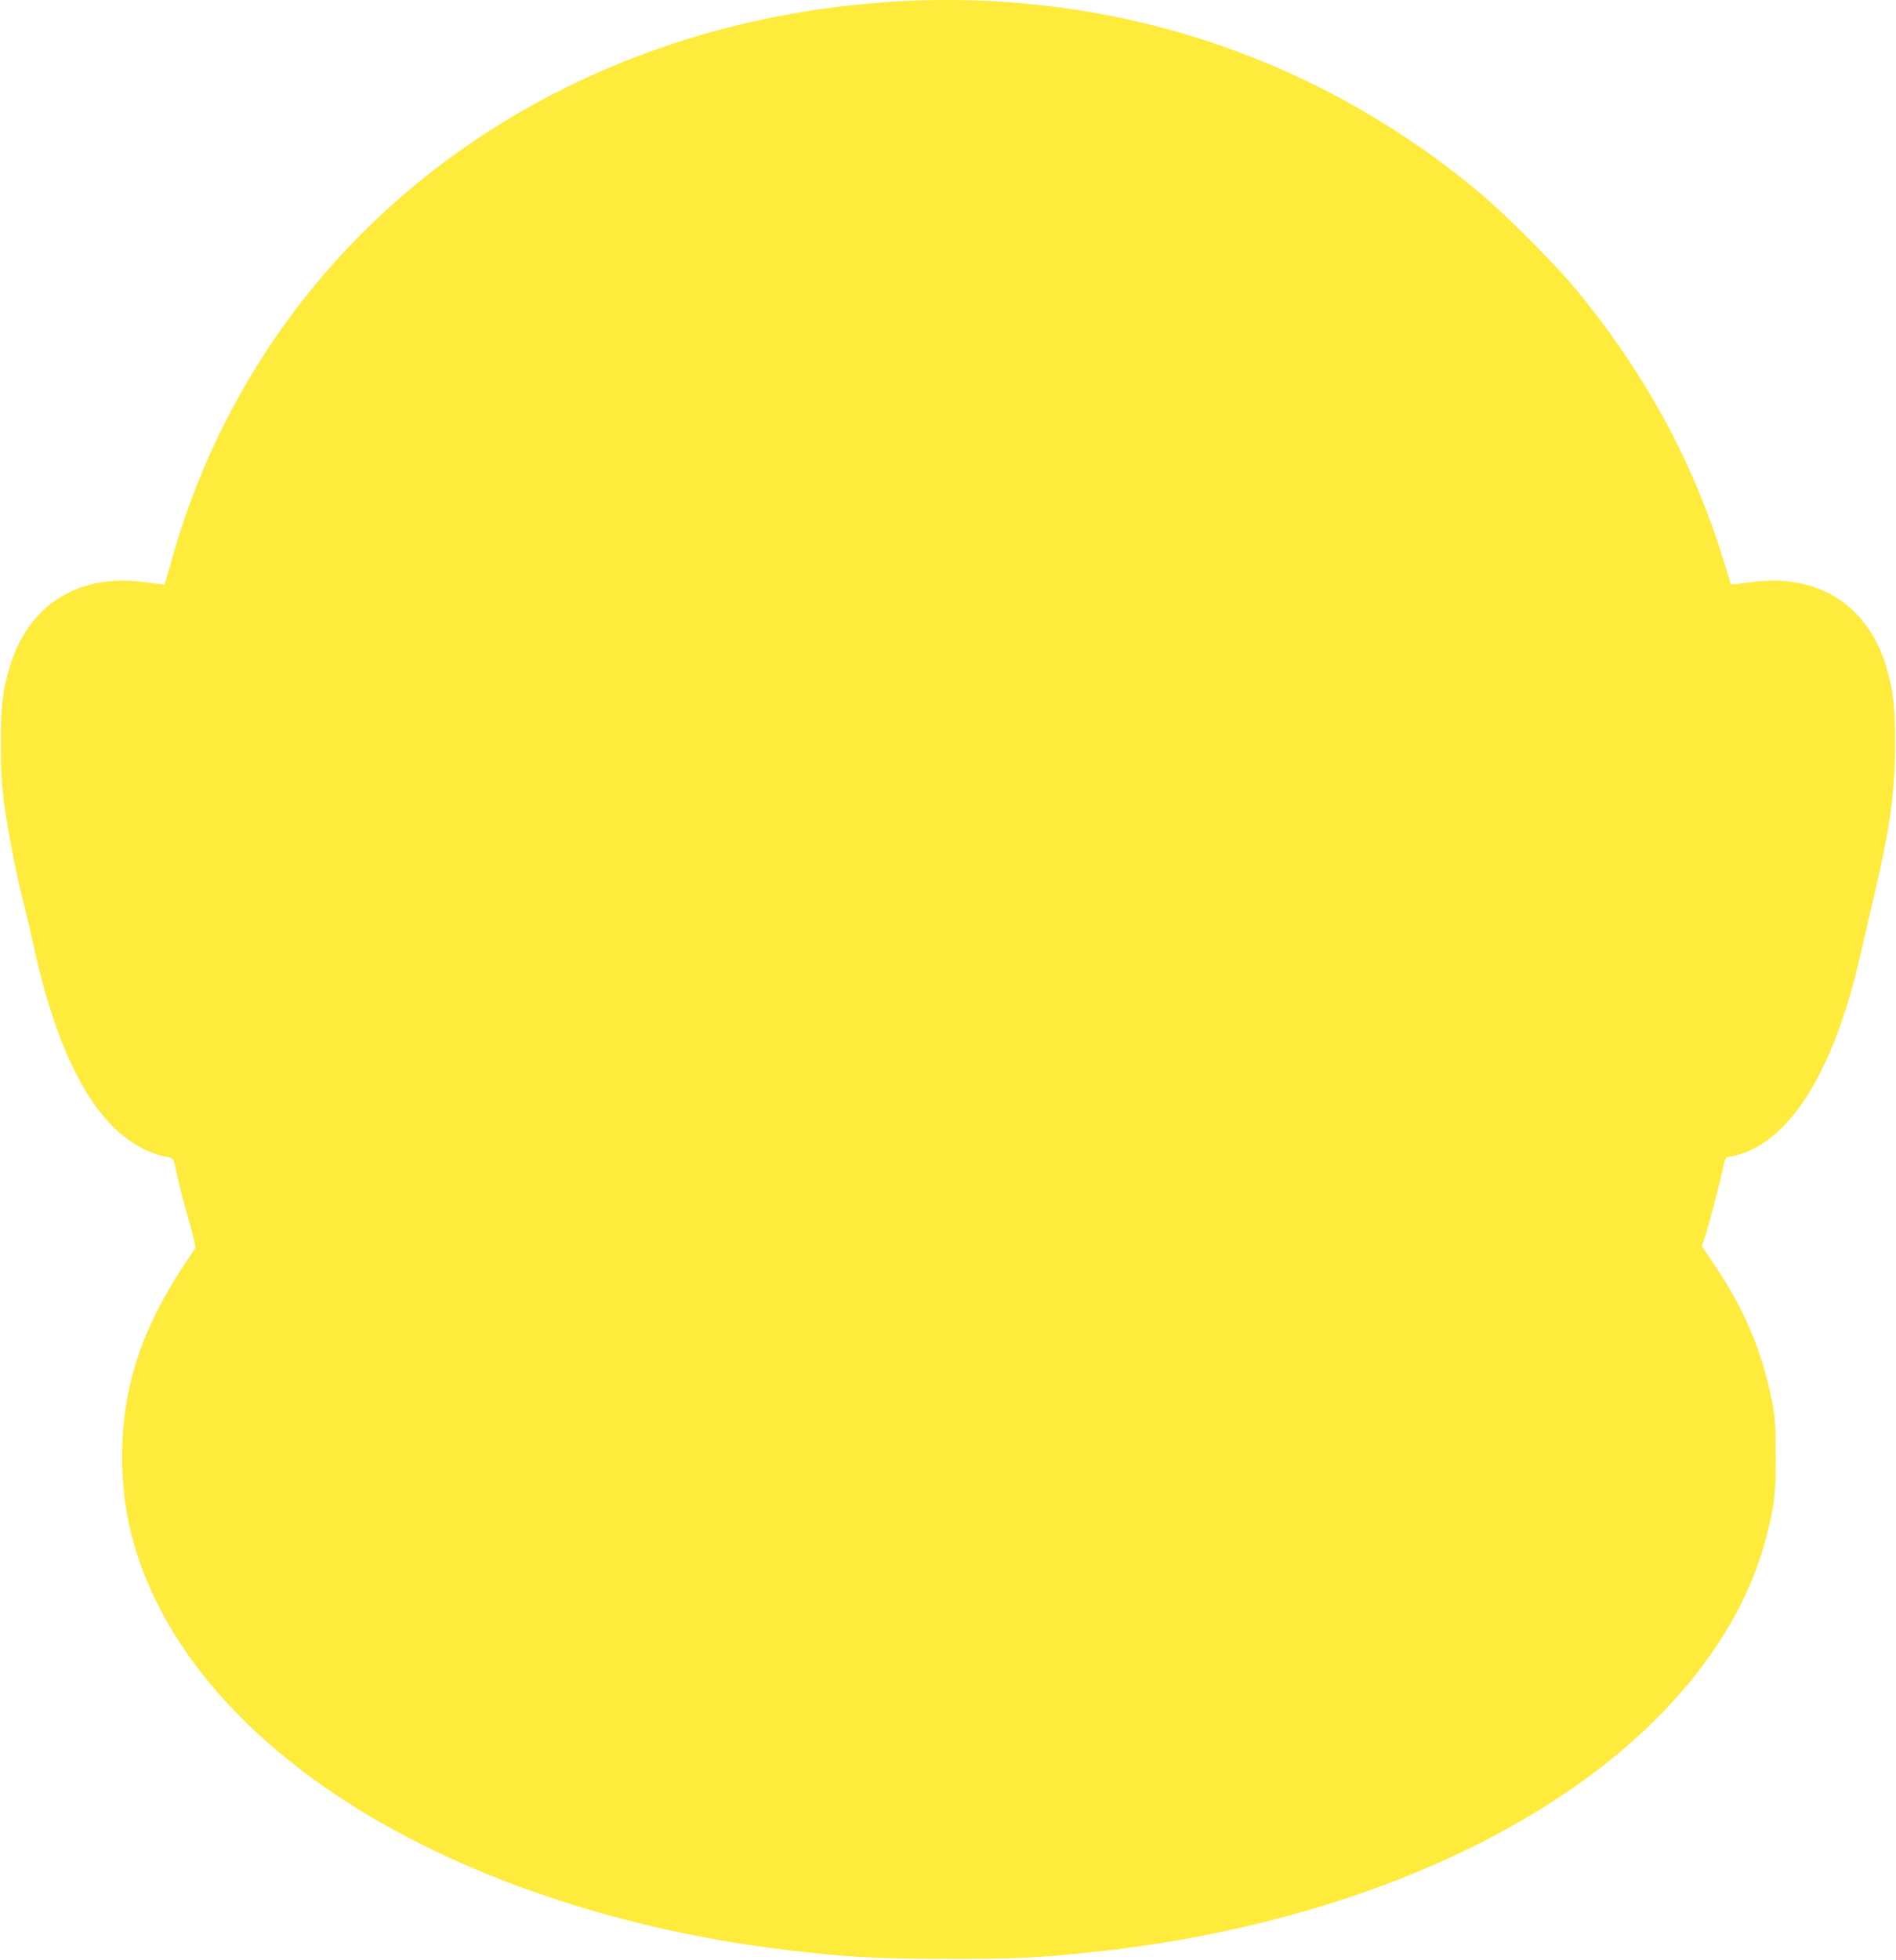 <?xml version="1.0" standalone="no"?>
<!DOCTYPE svg PUBLIC "-//W3C//DTD SVG 20010904//EN"
 "http://www.w3.org/TR/2001/REC-SVG-20010904/DTD/svg10.dtd">
<svg version="1.0" xmlns="http://www.w3.org/2000/svg"
 width="1239pt" height="1280pt" viewBox="0 0 1239 1280"
 preserveAspectRatio="xMidYMid meet">
<g transform="translate(0,1280) scale(0.1,-0.1)"
fill="#ffeb3b" stroke="none">
<path d="M5835 12789 c-1822 -114 -3395 -1048 -4240 -2519 -212 -370 -368
-744 -485 -1170 -18 -63 -33 -116 -35 -118 -1 -2 -54 5 -116 14 -435 64 -765
-136 -892 -541 -49 -158 -62 -260 -61 -515 0 -186 5 -268 22 -395 27 -190 79
-458 127 -645 19 -74 46 -189 60 -255 120 -563 294 -968 513 -1193 105 -109
241 -187 359 -207 27 -4 44 -13 47 -23 3 -9 19 -75 35 -147 17 -71 50 -195 73
-274 27 -94 38 -148 32 -157 -247 -357 -373 -631 -438 -954 -55 -274 -50 -600
13 -871 146 -625 583 -1208 1266 -1687 775 -544 1861 -928 3017 -1067 404 -48
595 -59 1058 -59 443 -1 591 6 955 45 1292 137 2456 555 3279 1177 582 440
974 976 1116 1526 56 215 64 283 64 531 0 176 -4 252 -17 325 -62 337 -178
621 -373 912 l-93 139 15 42 c21 59 99 356 120 454 17 83 17 83 53 89 368 67
670 535 846 1309 15 66 51 221 80 345 116 489 149 718 149 1045 0 250 -13 355
-61 510 -127 405 -457 605 -892 541 -62 -9 -115 -15 -118 -13 -2 2 -21 62 -43
133 -198 657 -524 1256 -981 1805 -135 162 -450 477 -614 615 -1074 901 -2423
1341 -3840 1253z"/>
</g>
</svg>

